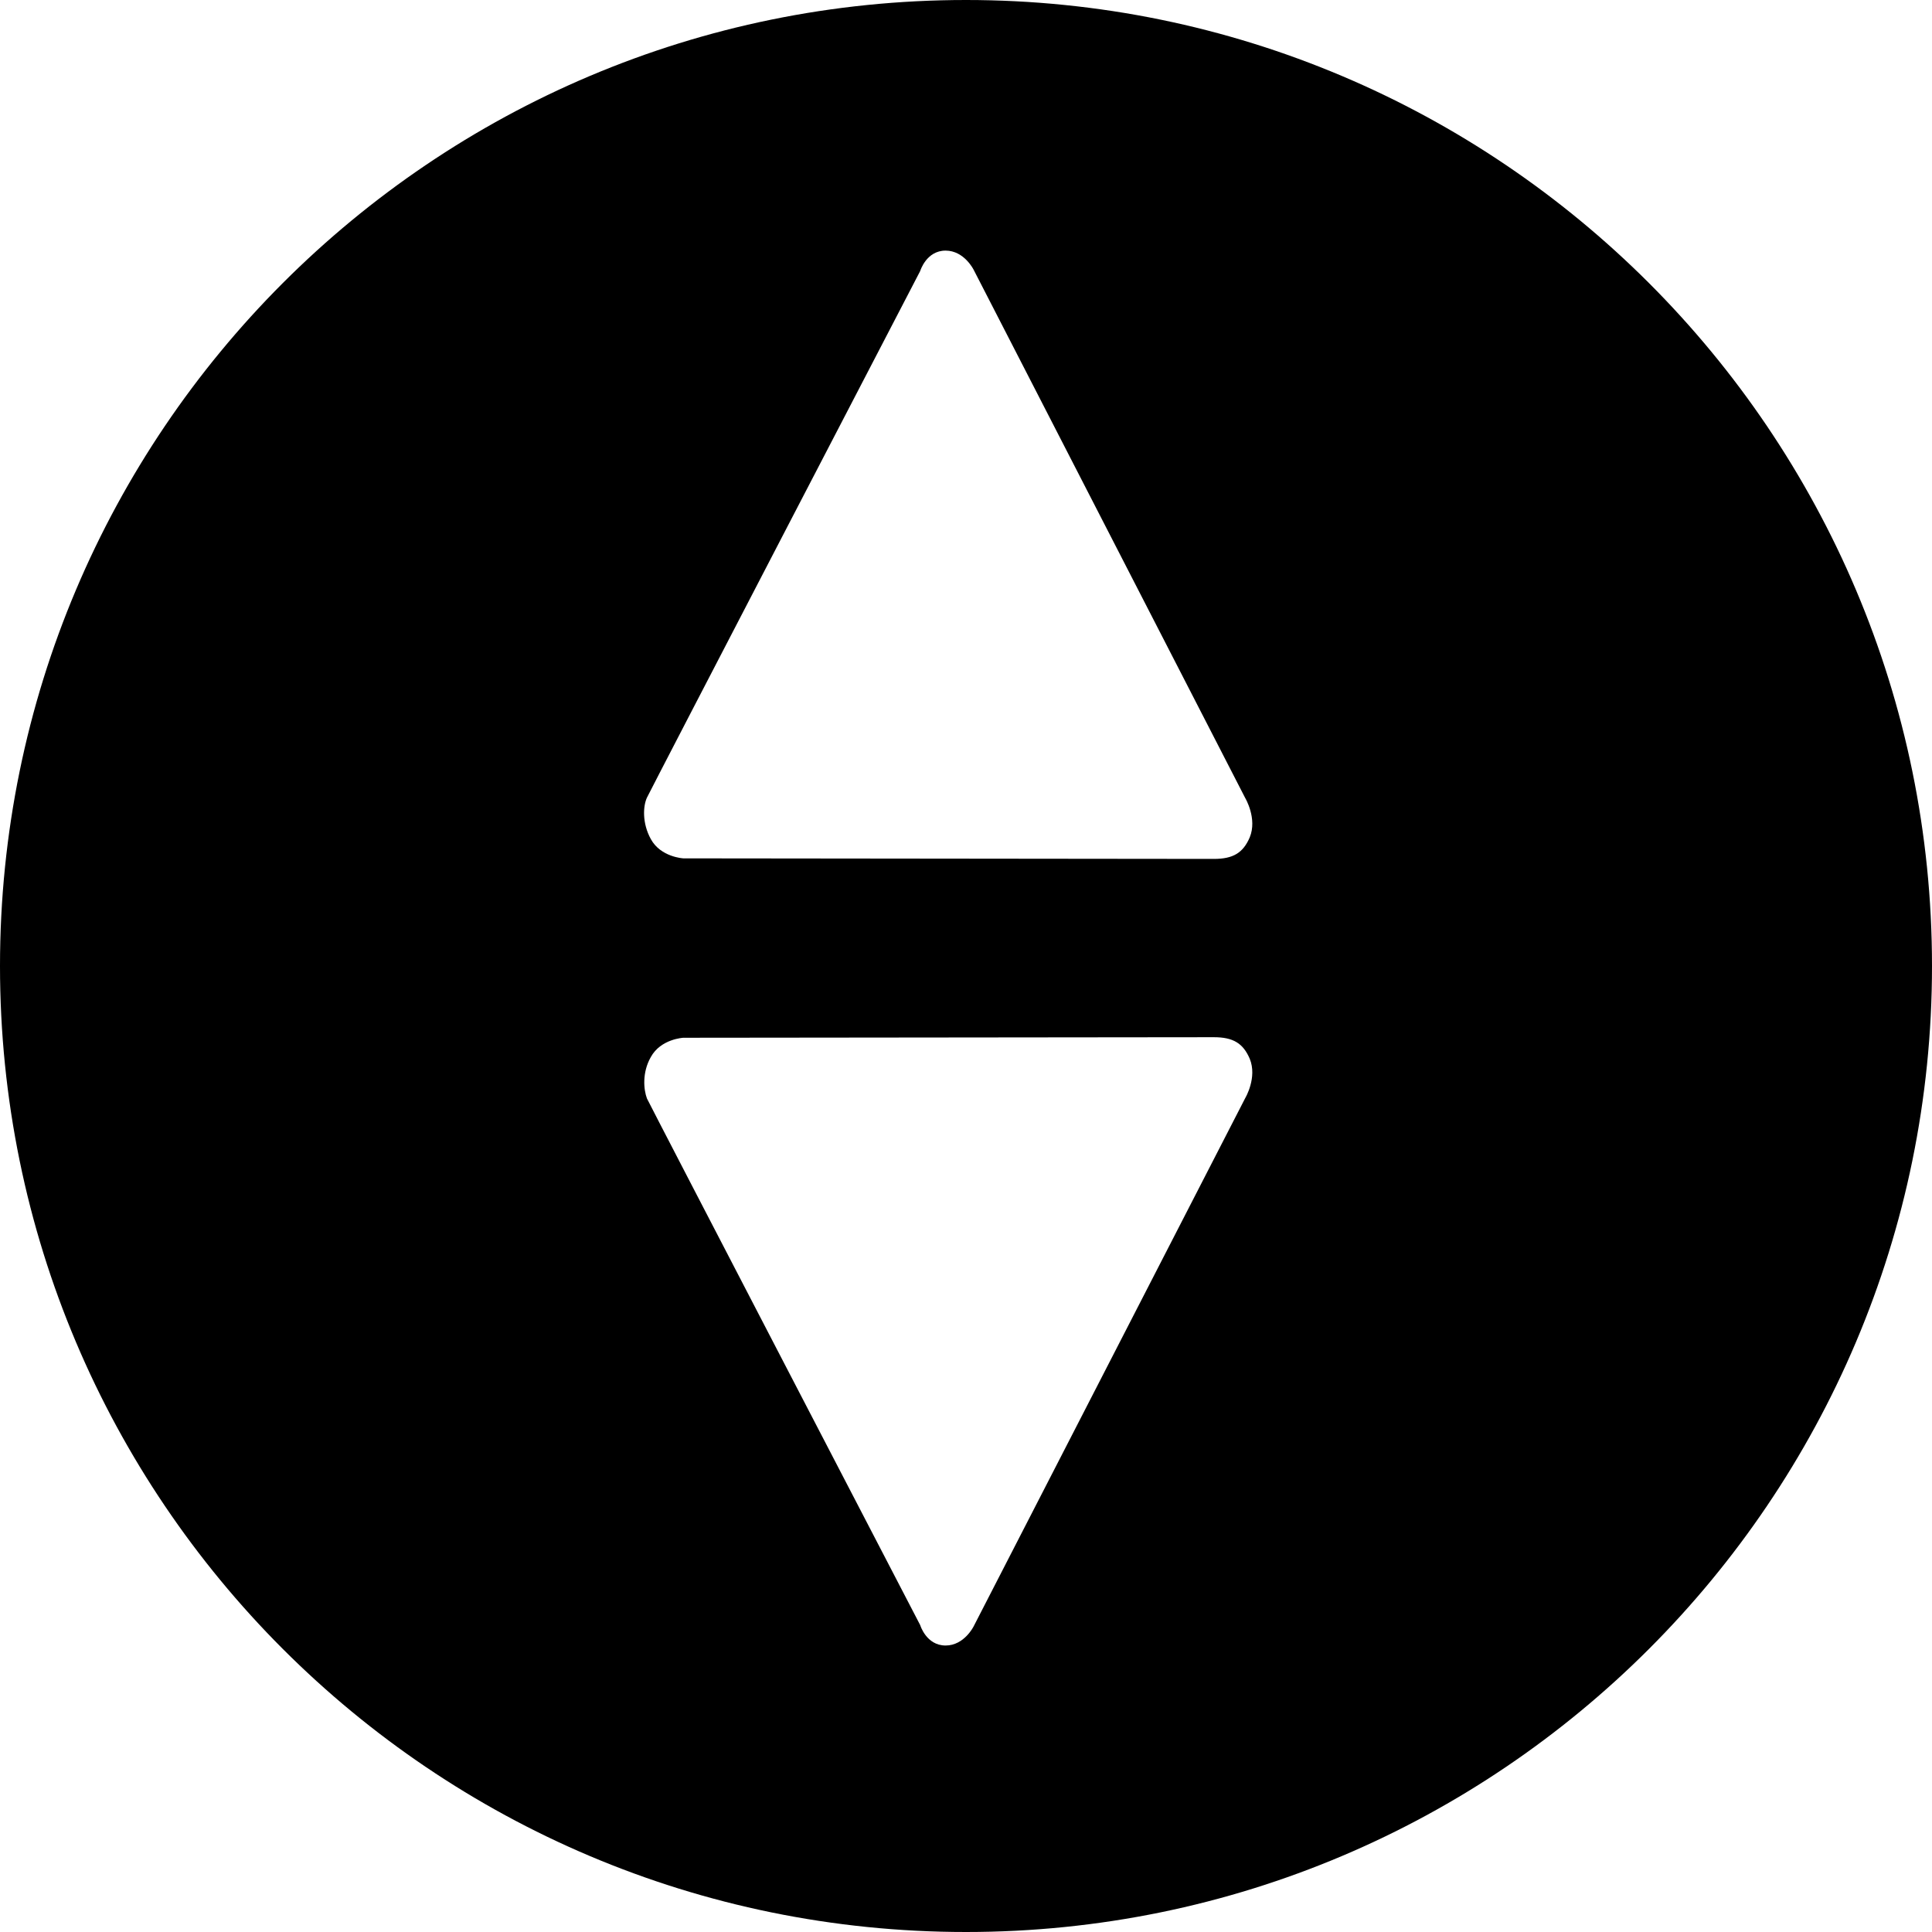 <svg width="35" height="35" viewBox="0 0 35 35" fill="none" xmlns="http://www.w3.org/2000/svg">
<path fill-rule="evenodd" clip-rule="evenodd" d="M22.56 14.46L17.64 4.89C17.64 4.89 17.47 4.54 17.13 4.54C16.78 4.54 16.67 4.91 16.67 4.91C16.67 4.91 11.79 14.3 11.72 14.45C11.65 14.6 11.63 14.91 11.79 15.2C11.97 15.53 12.38 15.55 12.38 15.55C12.38 15.55 21.64 15.56 21.99 15.56C22.34 15.56 22.52 15.45 22.64 15.17C22.78 14.83 22.56 14.46 22.56 14.46ZM22.64 19.18C22.52 18.9 22.34 18.79 21.99 18.79C21.64 18.79 12.38 18.8 12.38 18.8C12.38 18.8 11.97 18.82 11.79 19.15C11.63 19.43 11.66 19.74 11.72 19.9C11.79 20.05 16.67 29.44 16.67 29.44C16.67 29.44 16.78 29.81 17.13 29.81C17.47 29.81 17.64 29.46 17.64 29.46L22.56 19.89C22.56 19.89 22.78 19.52 22.64 19.18ZM35 17.5C35 27.16 27.16 35 17.5 35C7.83 35 0 27.16 0 17.5C0 7.84 7.83 0 17.5 0C27.16 0 35 7.84 35 17.5Z" fill="black"/>
</svg>
